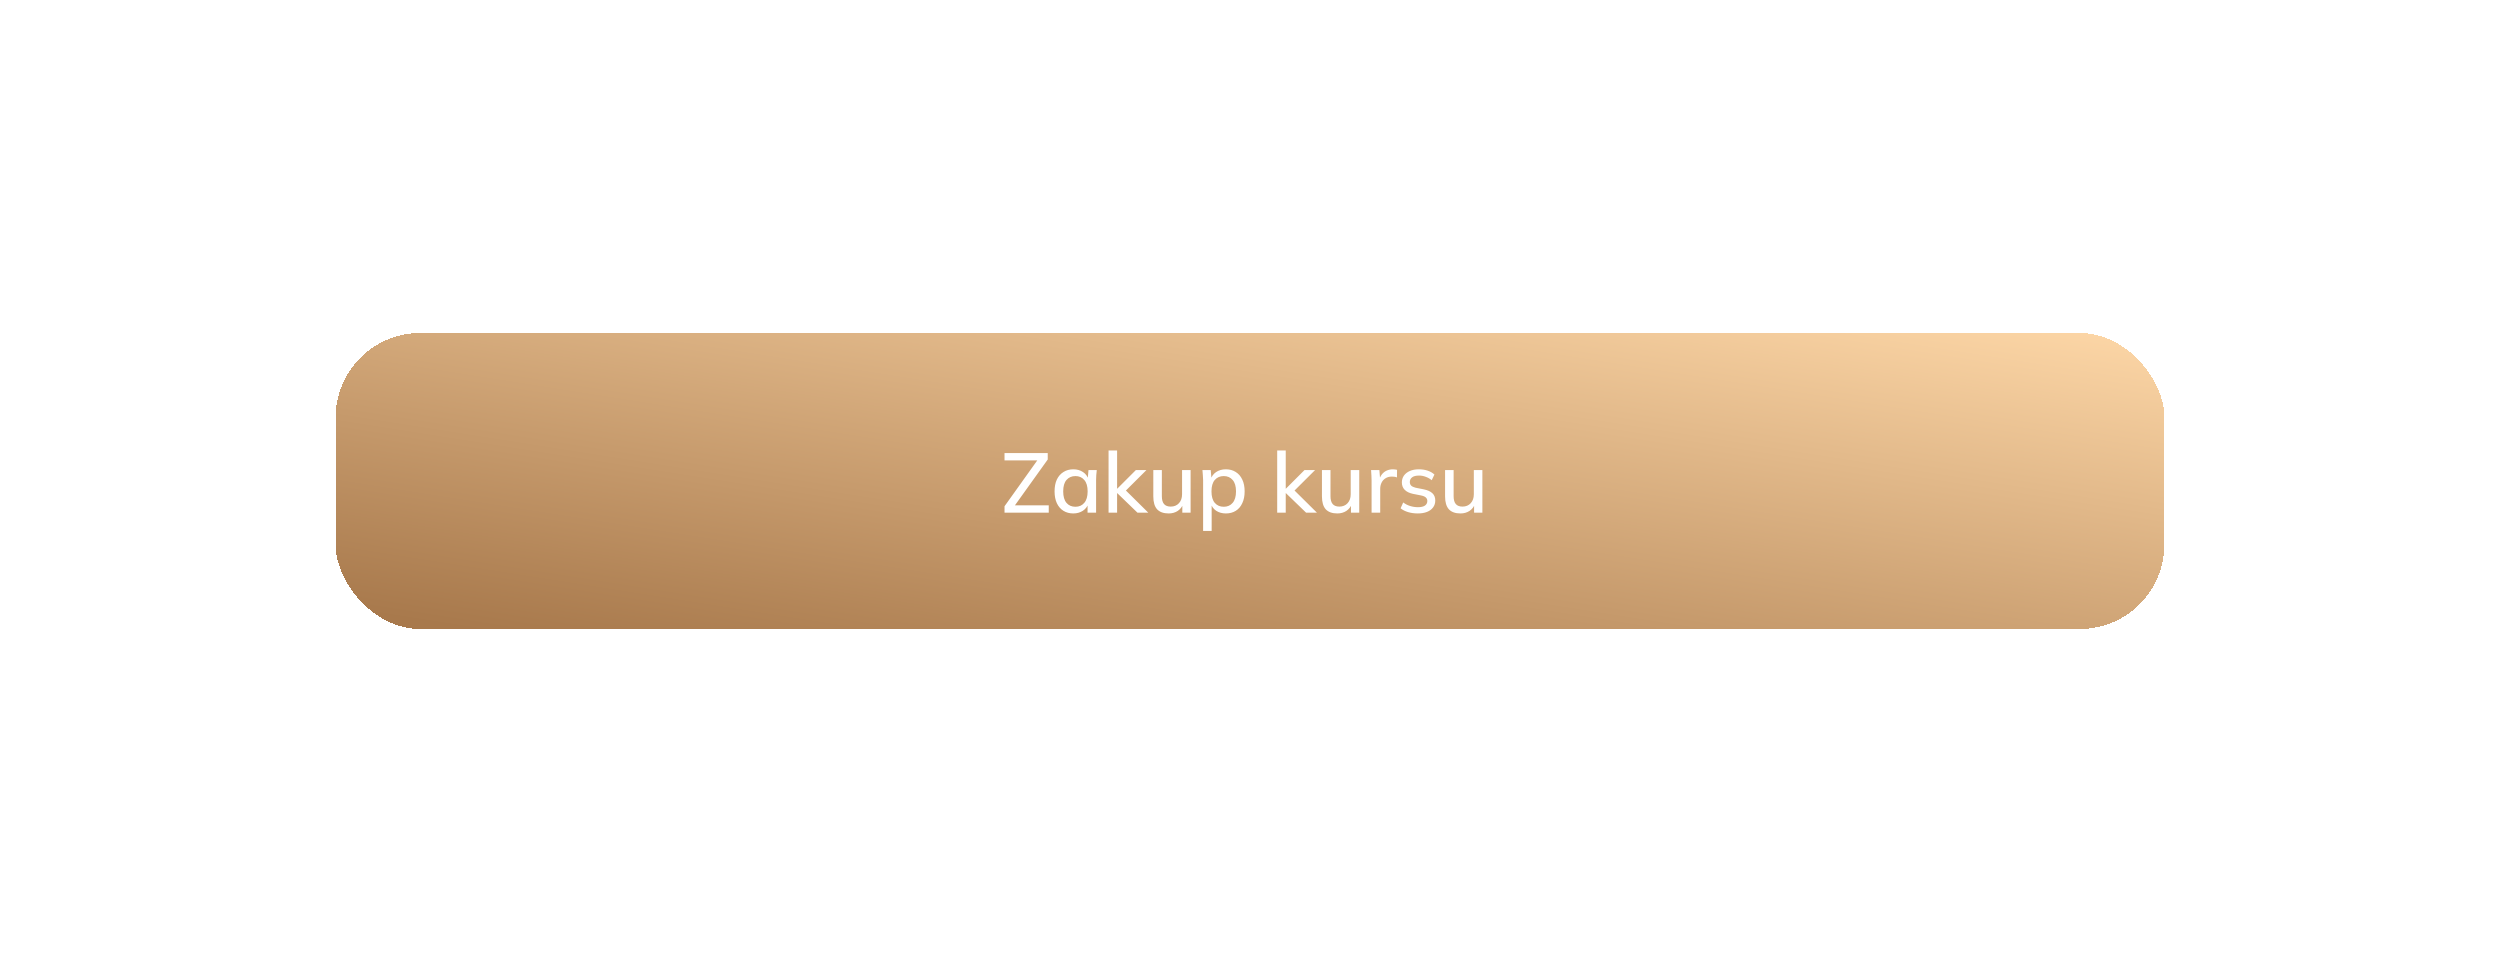 <?xml version="1.0" encoding="UTF-8"?> <svg xmlns="http://www.w3.org/2000/svg" width="473" height="182" viewBox="0 0 473 182" fill="none"><g filter="url(#filter0_d_4171_1366)"><rect x="63.5" y="46" width="346" height="56" rx="16" fill="url(#paint0_linear_4171_1366)" shape-rendering="crispEdges"></rect><path d="M190.056 80V78.784L196.648 69.552V70.112H190.056V68.72H198.232V69.936L191.624 79.168V78.608H198.424V80H190.056ZM203.077 80.144C202.362 80.144 201.738 79.979 201.205 79.648C200.671 79.317 200.255 78.837 199.957 78.208C199.669 77.579 199.525 76.832 199.525 75.968C199.525 75.093 199.669 74.347 199.957 73.728C200.255 73.109 200.671 72.635 201.205 72.304C201.738 71.963 202.362 71.792 203.077 71.792C203.781 71.792 204.394 71.968 204.917 72.32C205.439 72.672 205.786 73.152 205.957 73.76H205.781L205.941 71.936H207.509C207.477 72.267 207.445 72.597 207.413 72.928C207.391 73.248 207.381 73.563 207.381 73.872V80H205.765V78.208H205.941C205.77 78.805 205.418 79.28 204.885 79.632C204.362 79.973 203.759 80.144 203.077 80.144ZM203.477 78.88C204.17 78.88 204.725 78.635 205.141 78.144C205.567 77.653 205.781 76.928 205.781 75.968C205.781 75.008 205.567 74.288 205.141 73.808C204.725 73.317 204.17 73.072 203.477 73.072C202.773 73.072 202.207 73.317 201.781 73.808C201.365 74.288 201.157 75.008 201.157 75.968C201.157 76.928 201.365 77.653 201.781 78.144C202.197 78.635 202.762 78.88 203.477 78.88ZM209.739 80V68.224H211.355V75.456H211.387L214.907 71.936H216.907L212.651 76.176L212.667 75.456L217.259 80H215.211L211.387 76.304H211.355V80H209.739ZM221.118 80.144C220.148 80.144 219.417 79.883 218.926 79.36C218.446 78.827 218.206 78.011 218.206 76.912V71.936H219.822V76.88C219.822 77.552 219.961 78.048 220.238 78.368C220.516 78.688 220.937 78.848 221.502 78.848C222.142 78.848 222.66 78.635 223.054 78.208C223.449 77.781 223.646 77.216 223.646 76.512V71.936H225.262V80H223.694V78.272H223.902C223.678 78.869 223.321 79.333 222.83 79.664C222.34 79.984 221.769 80.144 221.118 80.144ZM227.629 83.456V73.872C227.629 73.563 227.613 73.248 227.581 72.928C227.56 72.597 227.533 72.267 227.501 71.936H229.069L229.229 73.76H229.053C229.224 73.152 229.565 72.672 230.077 72.32C230.6 71.968 231.219 71.792 231.933 71.792C232.648 71.792 233.272 71.963 233.805 72.304C234.339 72.635 234.749 73.109 235.037 73.728C235.336 74.347 235.485 75.093 235.485 75.968C235.485 76.832 235.336 77.579 235.037 78.208C234.749 78.837 234.339 79.317 233.805 79.648C233.272 79.979 232.648 80.144 231.933 80.144C231.229 80.144 230.616 79.973 230.093 79.632C229.581 79.28 229.24 78.805 229.069 78.208H229.245V83.456H227.629ZM231.533 78.88C232.237 78.88 232.797 78.635 233.213 78.144C233.64 77.653 233.853 76.928 233.853 75.968C233.853 75.008 233.64 74.288 233.213 73.808C232.797 73.317 232.237 73.072 231.533 73.072C230.829 73.072 230.264 73.317 229.837 73.808C229.421 74.288 229.213 75.008 229.213 75.968C229.213 76.928 229.421 77.653 229.837 78.144C230.264 78.635 230.829 78.88 231.533 78.88ZM241.645 80V68.224H243.261V75.456H243.293L246.813 71.936H248.813L244.557 76.176L244.573 75.456L249.165 80H247.117L243.293 76.304H243.261V80H241.645ZM253.025 80.144C252.054 80.144 251.323 79.883 250.833 79.36C250.353 78.827 250.113 78.011 250.113 76.912V71.936H251.729V76.88C251.729 77.552 251.867 78.048 252.145 78.368C252.422 78.688 252.843 78.848 253.409 78.848C254.049 78.848 254.566 78.635 254.961 78.208C255.355 77.781 255.553 77.216 255.553 76.512V71.936H257.169V80H255.601V78.272H255.809C255.585 78.869 255.227 79.333 254.737 79.664C254.246 79.984 253.675 80.144 253.025 80.144ZM259.504 80V73.936C259.504 73.605 259.493 73.275 259.472 72.944C259.461 72.603 259.44 72.267 259.408 71.936H260.976L261.152 74.016H260.896C261.002 73.515 261.184 73.099 261.44 72.768C261.696 72.437 262.005 72.192 262.368 72.032C262.741 71.872 263.13 71.792 263.536 71.792C263.706 71.792 263.85 71.803 263.968 71.824C264.085 71.835 264.202 71.856 264.32 71.888L264.304 73.328C264.122 73.253 263.962 73.211 263.824 73.2C263.696 73.179 263.536 73.168 263.344 73.168C262.874 73.168 262.474 73.275 262.144 73.488C261.813 73.691 261.562 73.968 261.392 74.32C261.221 74.672 261.136 75.051 261.136 75.456V80H259.504ZM268.257 80.144C267.585 80.144 266.966 80.059 266.401 79.888C265.835 79.717 265.366 79.477 264.993 79.168L265.489 78.064C265.883 78.363 266.321 78.587 266.801 78.736C267.281 78.885 267.771 78.96 268.273 78.96C268.859 78.96 269.302 78.859 269.601 78.656C269.899 78.443 270.049 78.155 270.049 77.792C270.049 77.515 269.953 77.291 269.761 77.12C269.579 76.949 269.275 76.821 268.849 76.736L267.313 76.432C266.63 76.283 266.113 76.027 265.761 75.664C265.409 75.301 265.233 74.837 265.233 74.272C265.233 73.792 265.361 73.365 265.617 72.992C265.883 72.619 266.257 72.325 266.737 72.112C267.227 71.899 267.798 71.792 268.449 71.792C269.046 71.792 269.601 71.877 270.113 72.048C270.625 72.219 271.051 72.464 271.393 72.784L270.881 73.856C270.55 73.579 270.177 73.365 269.761 73.216C269.345 73.056 268.923 72.976 268.497 72.976C267.899 72.976 267.457 73.088 267.169 73.312C266.881 73.536 266.737 73.829 266.737 74.192C266.737 74.469 266.822 74.699 266.993 74.88C267.174 75.051 267.457 75.184 267.841 75.28L269.377 75.584C270.102 75.733 270.646 75.979 271.009 76.32C271.371 76.661 271.553 77.12 271.553 77.696C271.553 78.197 271.414 78.635 271.137 79.008C270.859 79.381 270.475 79.664 269.985 79.856C269.494 80.048 268.918 80.144 268.257 80.144ZM276.321 80.144C275.351 80.144 274.62 79.883 274.129 79.36C273.649 78.827 273.409 78.011 273.409 76.912V71.936H275.025V76.88C275.025 77.552 275.164 78.048 275.441 78.368C275.719 78.688 276.14 78.848 276.705 78.848C277.345 78.848 277.863 78.635 278.257 78.208C278.652 77.781 278.849 77.216 278.849 76.512V71.936H280.465V80H278.897V78.272H279.105C278.881 78.869 278.524 79.333 278.033 79.664C277.543 79.984 276.972 80.144 276.321 80.144Z" fill="white"></path></g><defs><filter id="filter0_d_4171_1366" x="0.9" y="0.4" width="471.2" height="181.2" filterUnits="userSpaceOnUse" color-interpolation-filters="sRGB"><feFlood flood-opacity="0" result="BackgroundImageFix"></feFlood><feColorMatrix in="SourceAlpha" type="matrix" values="0 0 0 0 0 0 0 0 0 0 0 0 0 0 0 0 0 0 127 0" result="hardAlpha"></feColorMatrix><feOffset dy="17"></feOffset><feGaussianBlur stdDeviation="31.3"></feGaussianBlur><feComposite in2="hardAlpha" operator="out"></feComposite><feColorMatrix type="matrix" values="0 0 0 0 0.839 0 0 0 0 0.675 0 0 0 0 0.49 0 0 0 0.22 0"></feColorMatrix><feBlend mode="normal" in2="BackgroundImageFix" result="effect1_dropShadow_4171_1366"></feBlend><feBlend mode="normal" in="SourceGraphic" in2="effect1_dropShadow_4171_1366" result="shape"></feBlend></filter><linearGradient id="paint0_linear_4171_1366" x1="88.214" y1="102" x2="104.936" y2="-4.239" gradientUnits="userSpaceOnUse"><stop stop-color="#A8794C"></stop><stop offset="1" stop-color="#FFD9A9"></stop></linearGradient></defs></svg> 